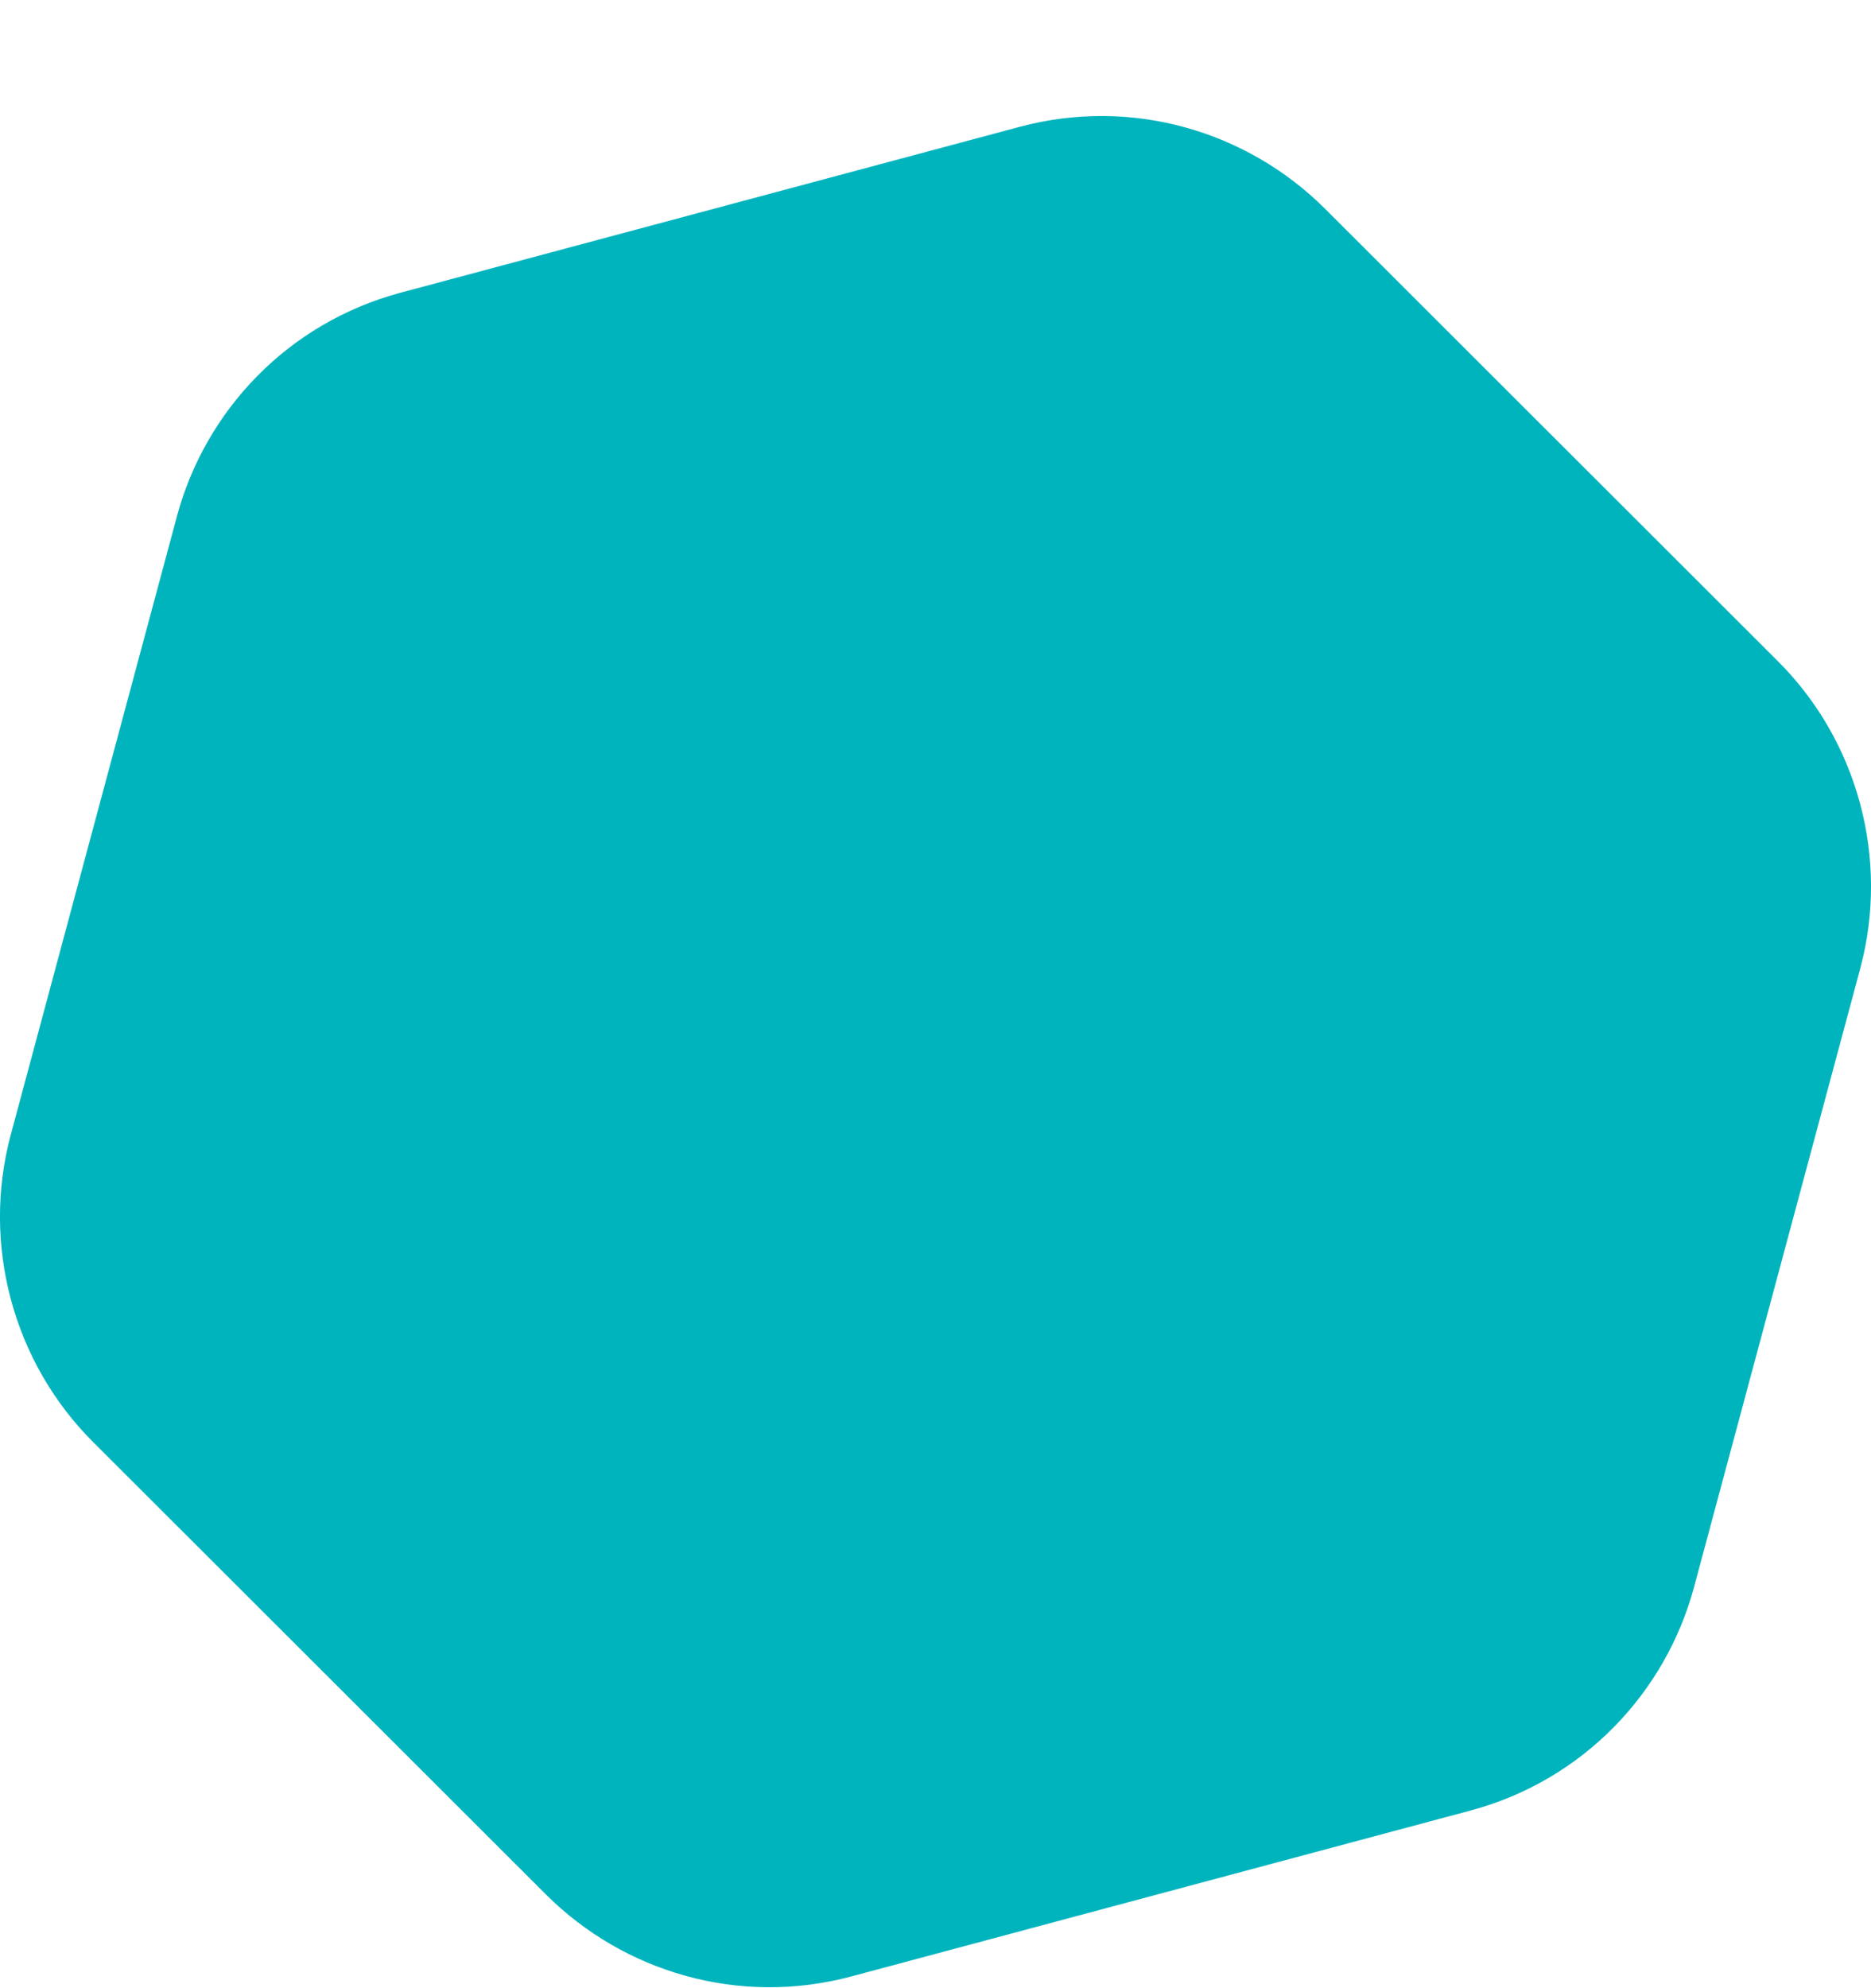 <svg width="16" height="17" viewBox="0 0 16 17" fill="none" xmlns="http://www.w3.org/2000/svg">
<path d="M11.327 1.781C10.666 1.124 9.683 0.826 8.718 1.085L3.425 2.503C2.46 2.762 1.757 3.511 1.514 4.411L0.092 9.703C-0.159 10.637 0.111 11.647 0.796 12.33L4.673 16.203C5.334 16.86 6.317 17.158 7.282 16.899L12.575 15.481C13.54 15.222 14.243 14.473 14.486 13.573L15.908 8.281C16.159 7.346 15.889 6.337 15.204 5.654L11.327 1.781Z" fill="#00B4BD"/>
</svg>
